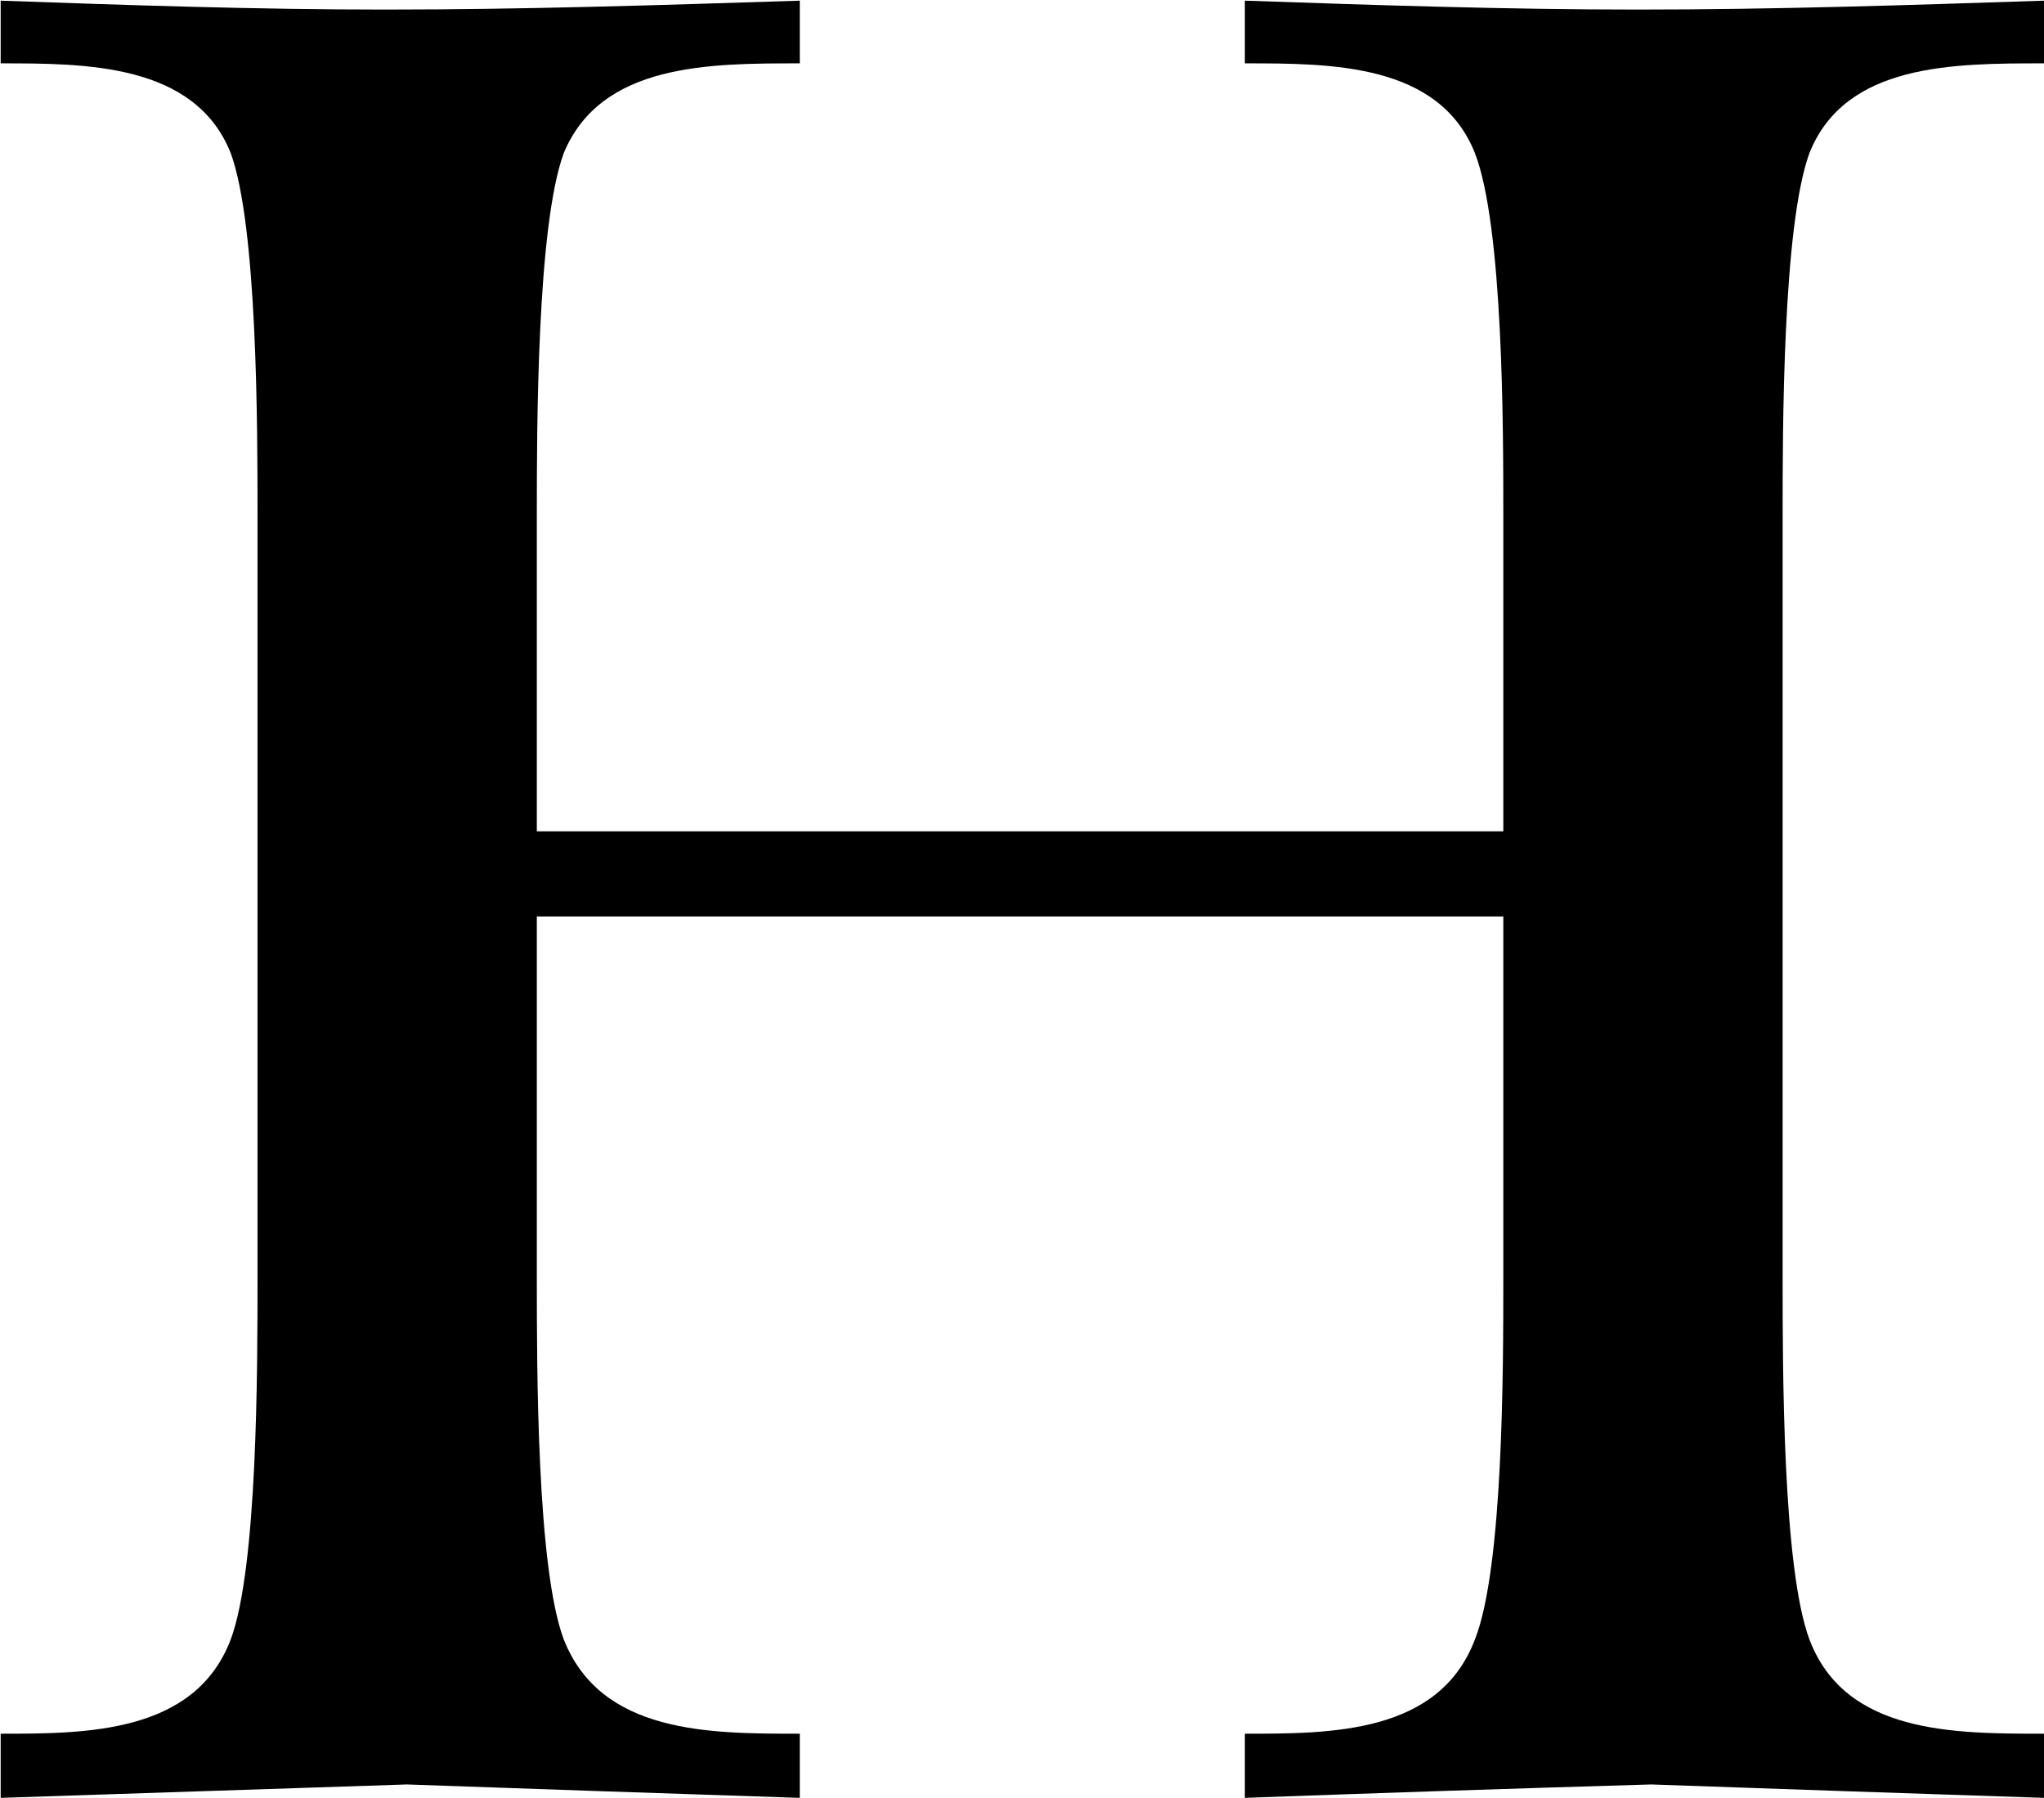 <svg version="1.2" xmlns="http://www.w3.org/2000/svg" viewBox="0 0 1539 1354" width="1539" height="1354"><style></style><path fill-rule="evenodd" d="m404.2 962.2c0 68.6 0 218.2 20.3 272.2 28.1 70.9 109.1 70.9 177.7 70.9v48.3c-99-3.3-201.3-6.7-295.8-10.1-102.3 3.4-206.9 6.8-305.9 10.1v-48.3c64.1 0 146.2 0 173.2-70.9 20.2-54 20.2-203.6 20.2-272.2v-574.8c0-64.1 0-217.1-20.2-272.2-27-67.5-109.1-67.5-173.2-67.5v-47.2c95.6 3.4 193.4 6.7 289 6.7 104.6 0 207-3.3 312.7-6.7v47.2c-68.6 0-149.6 0-177.7 67.5-20.3 55.1-20.3 208.1-20.3 272.2v238.5h727.7v-238.5c0-64.1 0-217.1-21.4-272.2-27-67.5-107.9-67.5-173.2-67.5v-47.2c99 3.4 198 6.7 295.8 6.7 102.3 0 203.6-3.3 305.9-6.7v47.2c-68.6 0-149.6 0-176.6 67.5-20.2 55.1-20.2 208.1-20.2 272.2v574.8c0 68.6 0 218.2 20.2 272.2 27 70.9 108 70.9 176.6 70.9v48.3c-99-3.3-200.2-6.7-295.8-10.1q-152.9 4.5-305.9 10.1v-48.3c65.3 0 146.2 0 173.2-70.9 21.4-54 21.4-203.6 21.4-272.2v-272.2h-727.7z"/></svg>